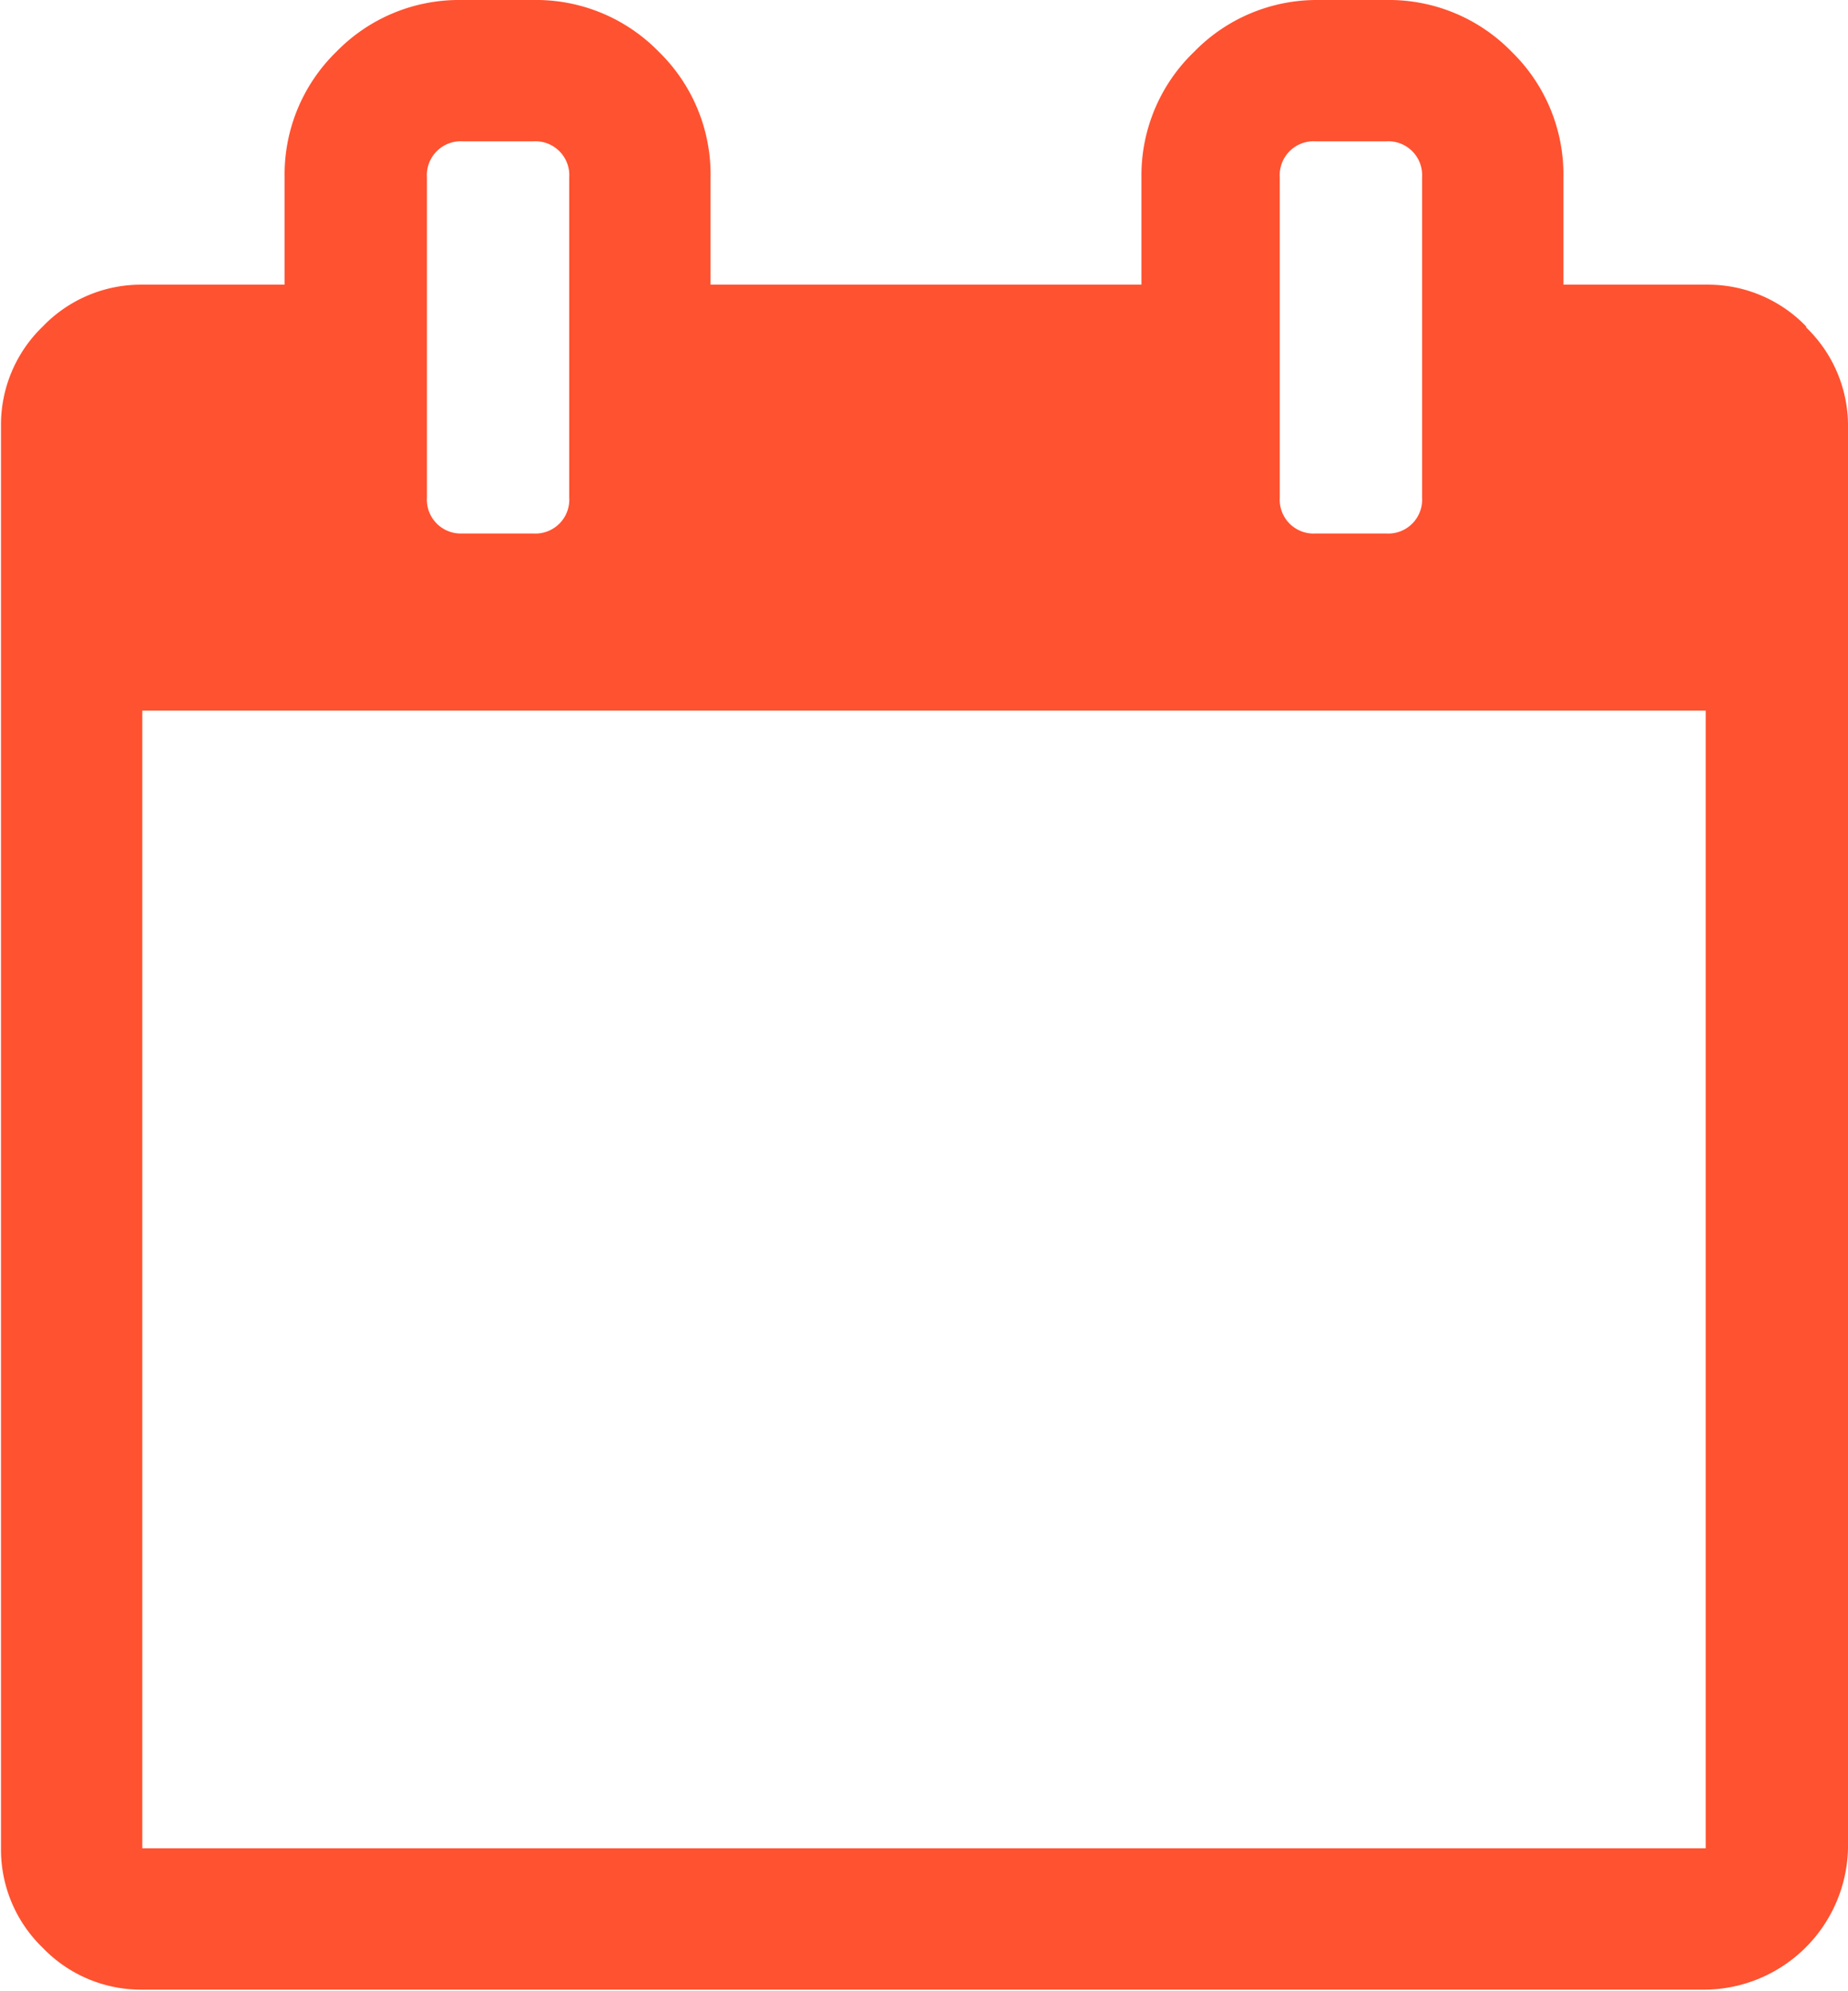 <?xml version="1.0" encoding="UTF-8"?> <svg xmlns="http://www.w3.org/2000/svg" viewBox="0 0 18.57 20"> <title>Calendar</title> <g id="4d310f4a-bcd8-4546-a1a0-722f402b37db" data-name="Слой 2"> <g id="f1e419cb-4e35-4b5b-98f0-d30f88d85692" data-name="Слой 1"> <path d="M18.15,3.28a1.37,1.37,0,0,0-1-.42H15.71V1.79A1.72,1.72,0,0,0,15.19.52,1.72,1.72,0,0,0,13.93,0h-.71A1.72,1.72,0,0,0,12,.52a1.72,1.72,0,0,0-.53,1.26V2.86H7.14V1.79A1.72,1.72,0,0,0,6.62.52,1.72,1.72,0,0,0,5.36,0H4.64A1.72,1.72,0,0,0,3.38.52a1.72,1.72,0,0,0-.52,1.26V2.86H1.43a1.37,1.37,0,0,0-1,.42,1.37,1.37,0,0,0-.42,1V18.57a1.37,1.37,0,0,0,.42,1,1.37,1.37,0,0,0,1,.42H17.14a1.45,1.45,0,0,0,1.43-1.43V4.29a1.37,1.37,0,0,0-.42-1Zm-5.29-1.5a.34.34,0,0,1,.36-.36h.71a.34.34,0,0,1,.36.36V5a.34.34,0,0,1-.36.36h-.71A.34.34,0,0,1,12.86,5Zm-8.57,0a.34.34,0,0,1,.36-.36h.71a.34.34,0,0,1,.36.36V5a.34.34,0,0,1-.36.36H4.64A.34.34,0,0,1,4.29,5ZM17.14,18.57H1.43V7.14H17.14Zm0,0" style="fill:#ff5230"></path> </g> </g> </svg> 